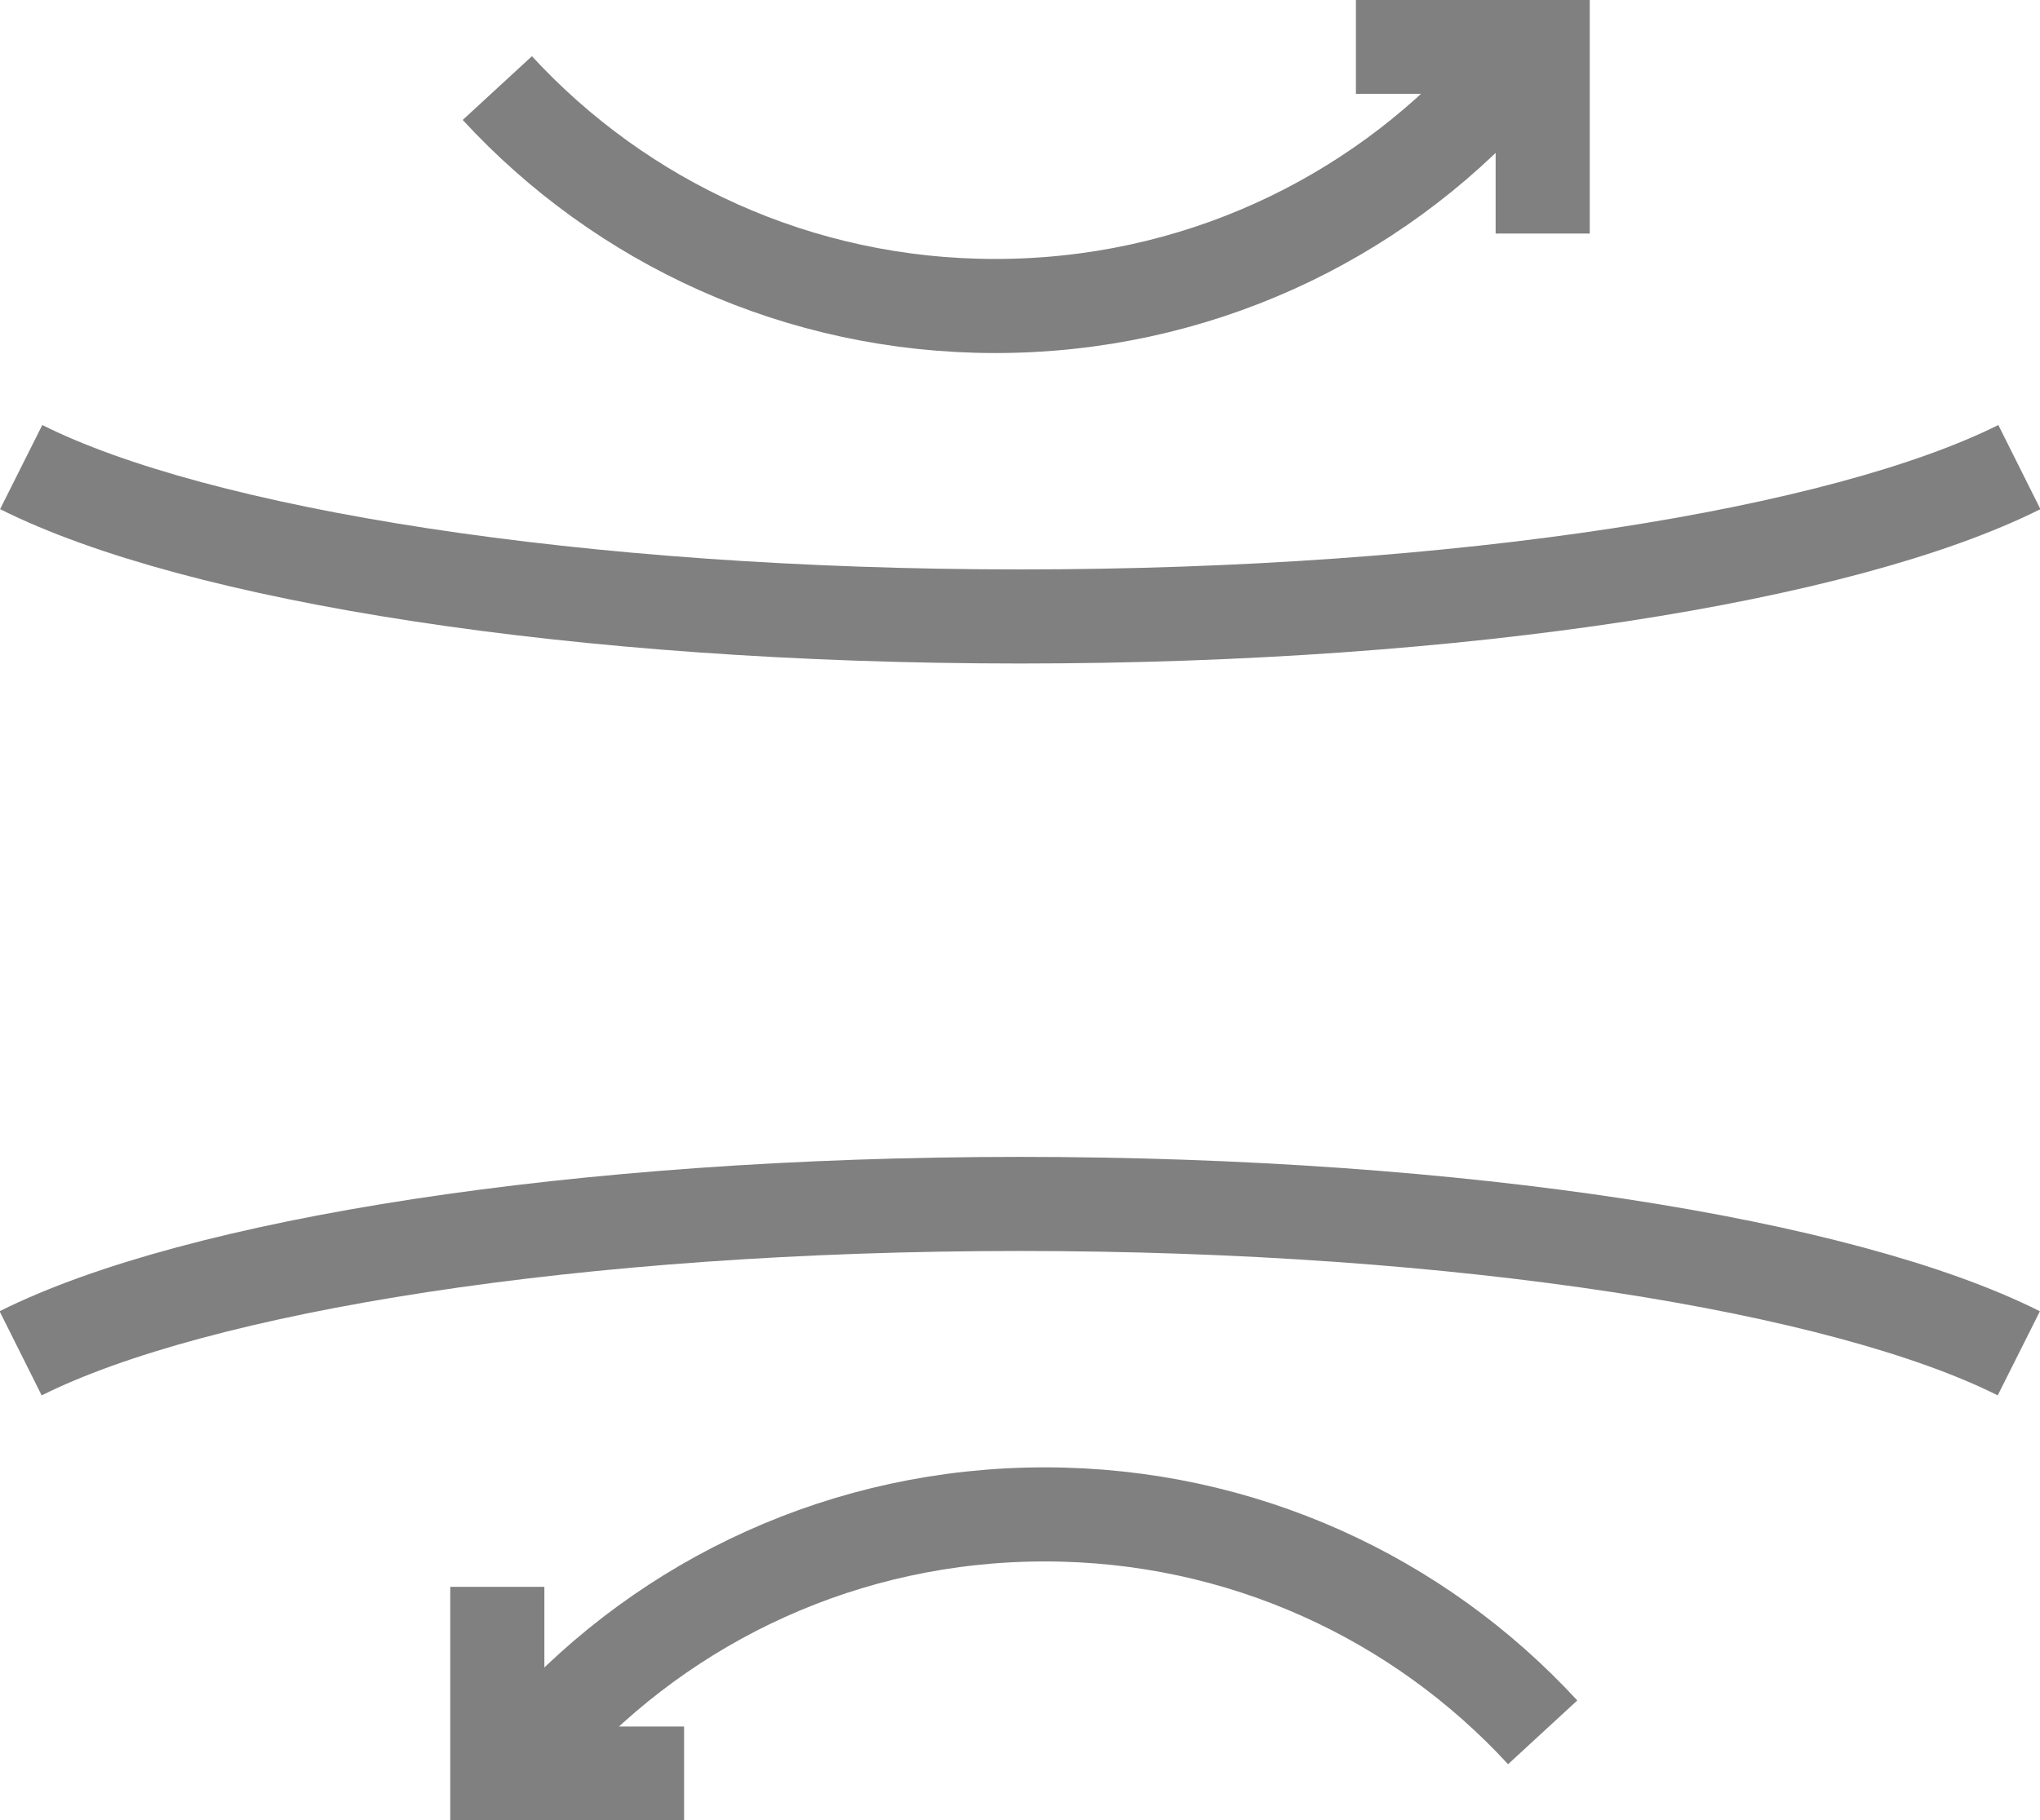 <?xml version="1.0" encoding="utf-8"?>
<!-- Generator: Adobe Illustrator 23.1.1, SVG Export Plug-In . SVG Version: 6.00 Build 0)  -->
<svg version="1.1" id="Layer_1" xmlns="http://www.w3.org/2000/svg" xmlns:xlink="http://www.w3.org/1999/xlink" x="0px" y="0px"
	 viewBox="0 0 36.59 32.66" style="enable-background:new 0 0 36.59 32.66;" xml:space="preserve">
<style type="text/css">
	.st0{clip-path:url(#SVGID_2_);fill:none;stroke:#808080;stroke-width:1.688;stroke-miterlimit:10;}
</style>
<g>
	<defs>
		<rect id="SVGID_1_" y="0" width="36.59" height="32.66"/>
	</defs>
	<clipPath id="SVGID_2_">
		<use xlink:href="#SVGID_1_"  style="overflow:visible;"/>
	</clipPath>
	<path class="st0" d="M26.85,1.51c-2.22,2.45-5.43,3.98-9,3.98c-3.53,0-6.71-1.5-8.93-3.91"/>
	<polyline class="st0" points="27.67,4.19 27.67,0.84 24.32,0.84 	"/>
	<path class="st0" d="M9.74,31.15c2.22-2.45,5.43-3.98,9-3.98c3.53,0,6.71,1.5,8.93,3.91"/>
	<polyline class="st0" points="8.92,28.47 8.92,31.82 12.27,31.82 	"/>
	<path class="st0" d="M0.38,8.38c3.15,1.58,9.98,2.68,17.92,2.68c7.94,0,14.76-1.1,17.92-2.68"/>
	<path class="st0" d="M36.21,24.28c-3.15-1.58-9.98-2.68-17.92-2.68c-7.94,0-14.76,1.1-17.92,2.68"/>
</g>
</svg>
